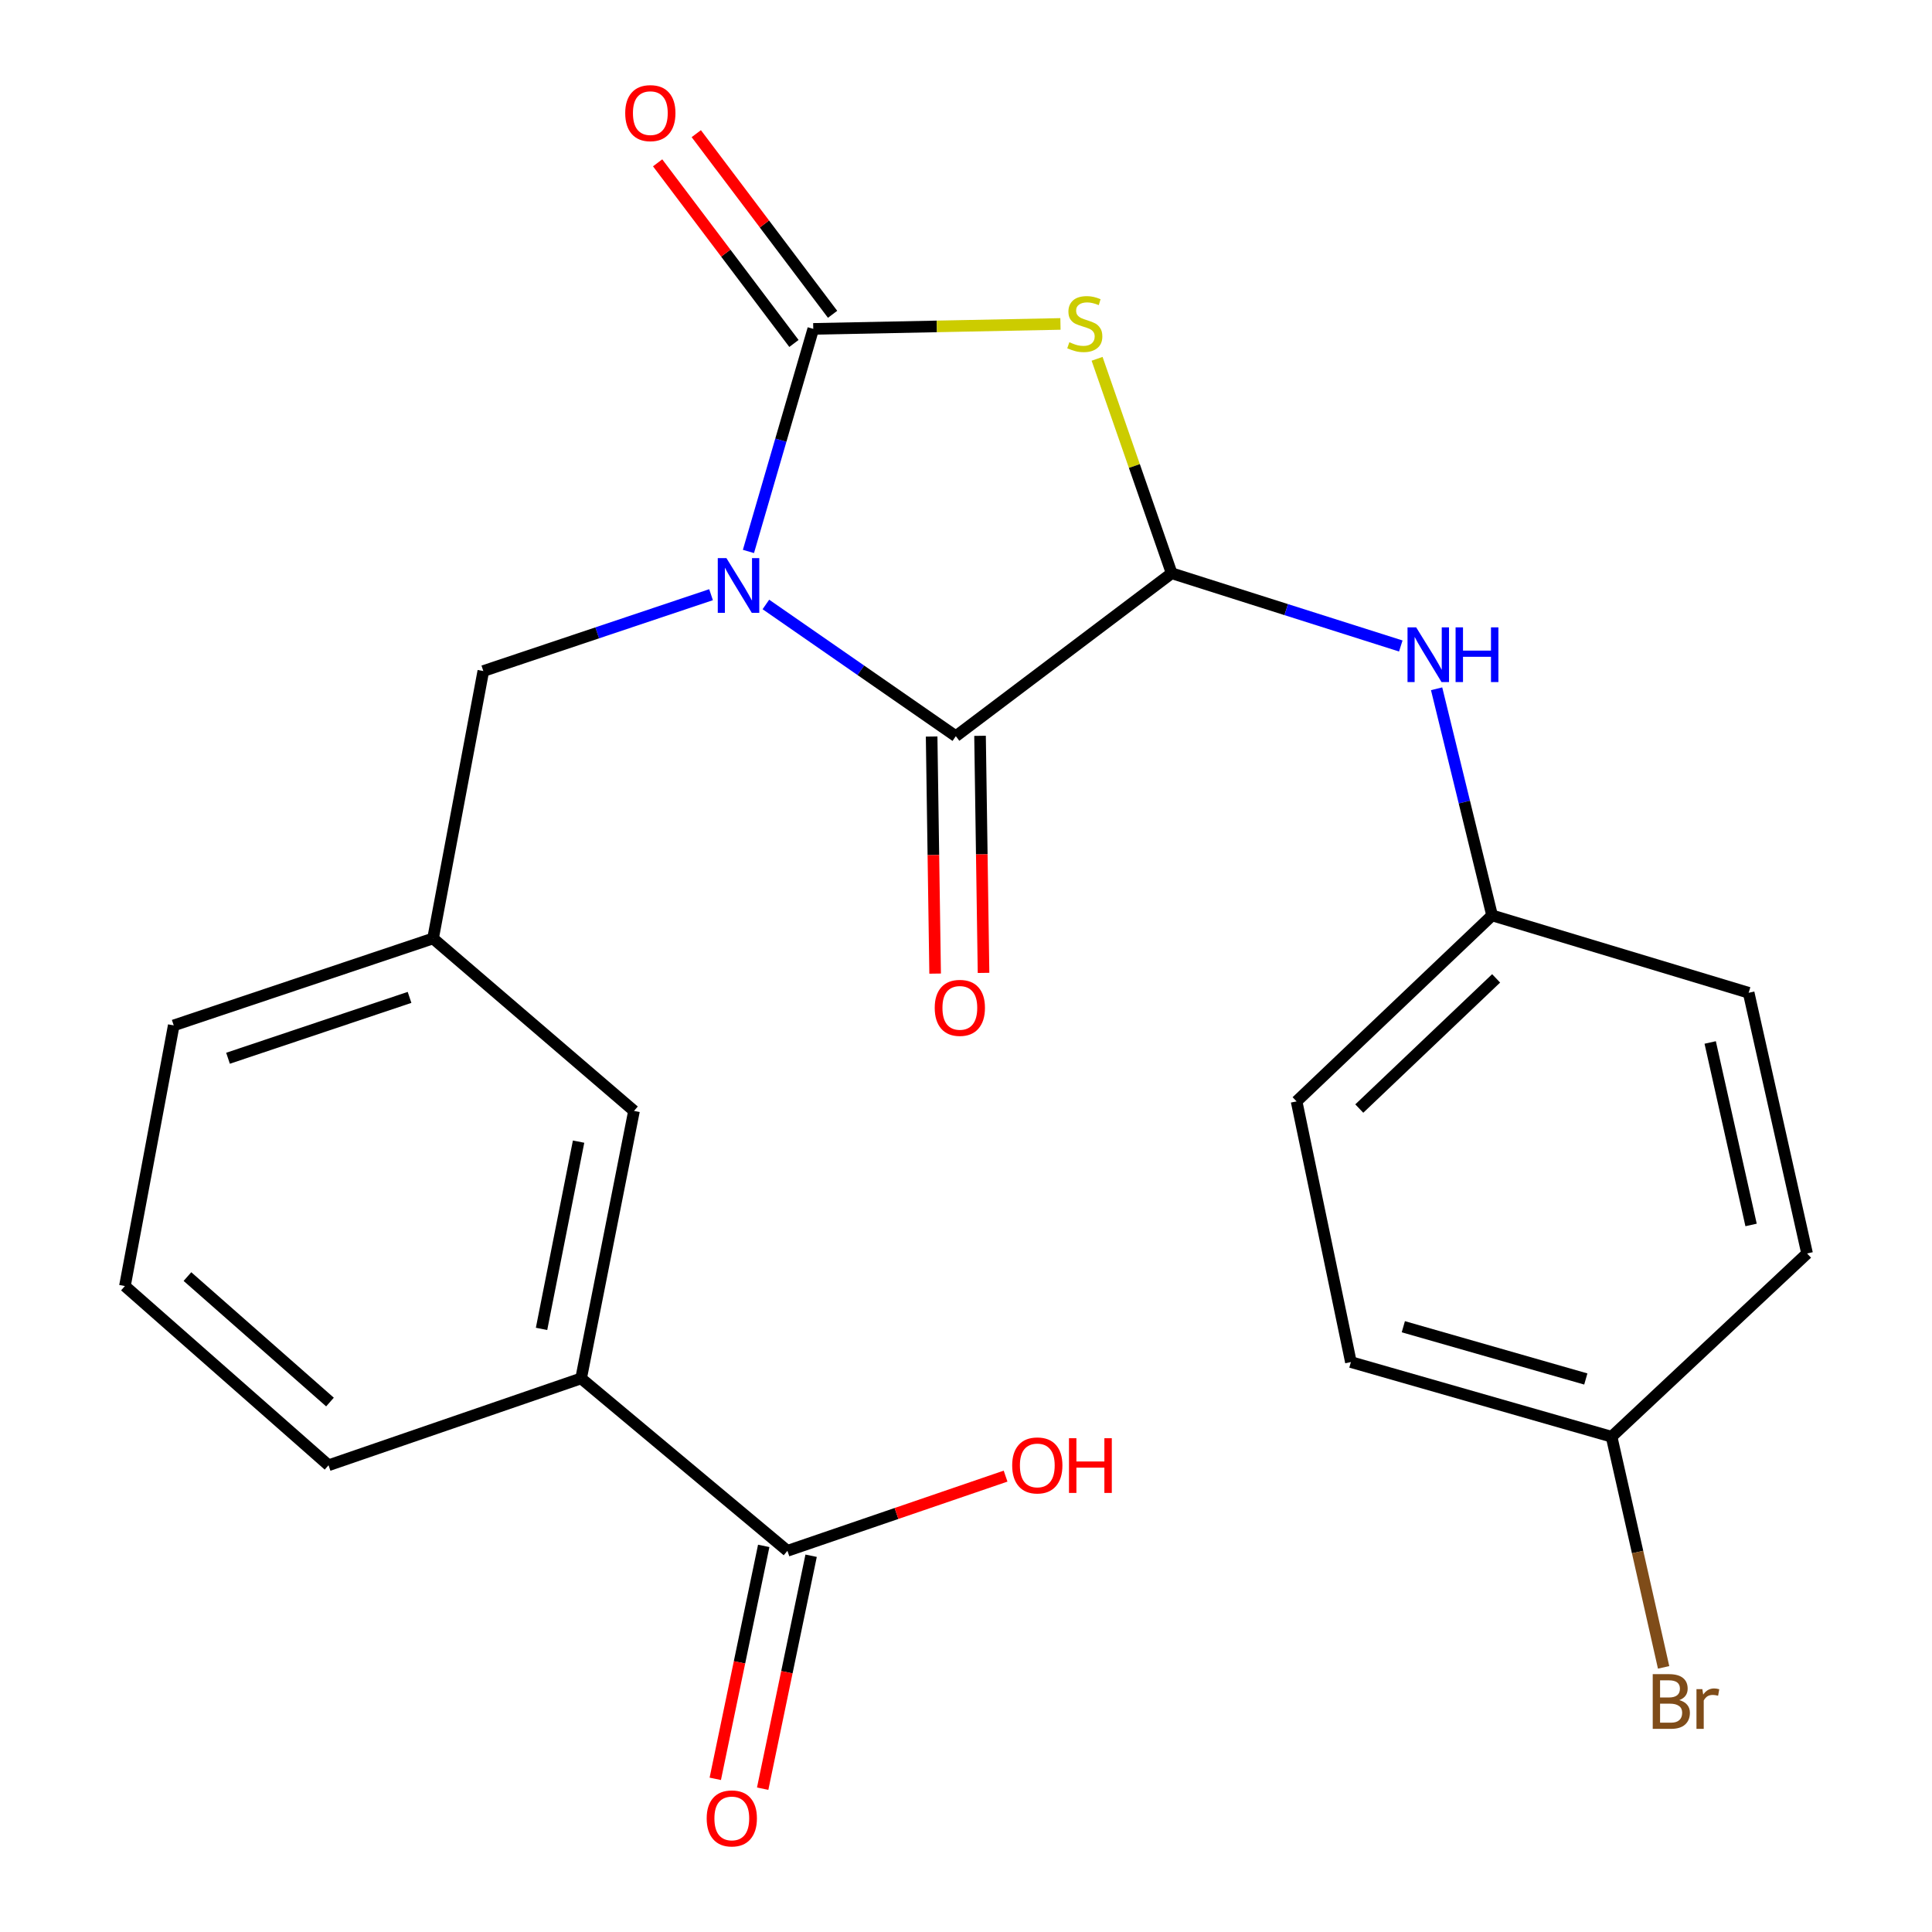 <?xml version='1.0' encoding='iso-8859-1'?>
<svg version='1.1' baseProfile='full'
              xmlns='http://www.w3.org/2000/svg'
                      xmlns:rdkit='http://www.rdkit.org/xml'
                      xmlns:xlink='http://www.w3.org/1999/xlink'
                  xml:space='preserve'
width='1000px' height='1000px' viewBox='0 0 1000 1000'>
<!-- END OF HEADER -->
<rect style='opacity:1.0;fill:#FFFFFF;stroke:none' width='1000' height='1000' x='0' y='0'> </rect>
<path class='bond-0' d='M 387.391,285.427 L 404.167,227.827' style='fill:none;fill-rule:evenodd;stroke:#0000FF;stroke-width:6px;stroke-linecap:butt;stroke-linejoin:miter;stroke-opacity:1' />
<path class='bond-0' d='M 404.167,227.827 L 420.944,170.228' style='fill:none;fill-rule:evenodd;stroke:#000000;stroke-width:6px;stroke-linecap:butt;stroke-linejoin:miter;stroke-opacity:1' />
<path class='bond-2' d='M 396.421,312.865 L 445.579,346.954' style='fill:none;fill-rule:evenodd;stroke:#0000FF;stroke-width:6px;stroke-linecap:butt;stroke-linejoin:miter;stroke-opacity:1' />
<path class='bond-2' d='M 445.579,346.954 L 494.738,381.043' style='fill:none;fill-rule:evenodd;stroke:#000000;stroke-width:6px;stroke-linecap:butt;stroke-linejoin:miter;stroke-opacity:1' />
<path class='bond-5' d='M 368.036,307.813 L 309.101,327.57' style='fill:none;fill-rule:evenodd;stroke:#0000FF;stroke-width:6px;stroke-linecap:butt;stroke-linejoin:miter;stroke-opacity:1' />
<path class='bond-5' d='M 309.101,327.57 L 250.165,347.327' style='fill:none;fill-rule:evenodd;stroke:#000000;stroke-width:6px;stroke-linecap:butt;stroke-linejoin:miter;stroke-opacity:1' />
<path class='bond-1' d='M 420.944,170.228 L 484.919,168.948' style='fill:none;fill-rule:evenodd;stroke:#000000;stroke-width:6px;stroke-linecap:butt;stroke-linejoin:miter;stroke-opacity:1' />
<path class='bond-1' d='M 484.919,168.948 L 548.893,167.668' style='fill:none;fill-rule:evenodd;stroke:#CCCC00;stroke-width:6px;stroke-linecap:butt;stroke-linejoin:miter;stroke-opacity:1' />
<path class='bond-8' d='M 430.945,162.681 L 395.669,115.933' style='fill:none;fill-rule:evenodd;stroke:#000000;stroke-width:6px;stroke-linecap:butt;stroke-linejoin:miter;stroke-opacity:1' />
<path class='bond-8' d='M 395.669,115.933 L 360.393,69.186' style='fill:none;fill-rule:evenodd;stroke:#FF0000;stroke-width:6px;stroke-linecap:butt;stroke-linejoin:miter;stroke-opacity:1' />
<path class='bond-8' d='M 410.944,177.774 L 375.668,131.027' style='fill:none;fill-rule:evenodd;stroke:#000000;stroke-width:6px;stroke-linecap:butt;stroke-linejoin:miter;stroke-opacity:1' />
<path class='bond-8' d='M 375.668,131.027 L 340.391,84.279' style='fill:none;fill-rule:evenodd;stroke:#FF0000;stroke-width:6px;stroke-linecap:butt;stroke-linejoin:miter;stroke-opacity:1' />
<path class='bond-24' d='M 567.852,185.718 L 587.152,241.215' style='fill:none;fill-rule:evenodd;stroke:#CCCC00;stroke-width:6px;stroke-linecap:butt;stroke-linejoin:miter;stroke-opacity:1' />
<path class='bond-24' d='M 587.152,241.215 L 606.452,296.711' style='fill:none;fill-rule:evenodd;stroke:#000000;stroke-width:6px;stroke-linecap:butt;stroke-linejoin:miter;stroke-opacity:1' />
<path class='bond-3' d='M 494.738,381.043 L 606.452,296.711' style='fill:none;fill-rule:evenodd;stroke:#000000;stroke-width:6px;stroke-linecap:butt;stroke-linejoin:miter;stroke-opacity:1' />
<path class='bond-9' d='M 482.211,381.227 L 483.116,442.582' style='fill:none;fill-rule:evenodd;stroke:#000000;stroke-width:6px;stroke-linecap:butt;stroke-linejoin:miter;stroke-opacity:1' />
<path class='bond-9' d='M 483.116,442.582 L 484.022,503.937' style='fill:none;fill-rule:evenodd;stroke:#FF0000;stroke-width:6px;stroke-linecap:butt;stroke-linejoin:miter;stroke-opacity:1' />
<path class='bond-9' d='M 507.265,380.858 L 508.171,442.212' style='fill:none;fill-rule:evenodd;stroke:#000000;stroke-width:6px;stroke-linecap:butt;stroke-linejoin:miter;stroke-opacity:1' />
<path class='bond-9' d='M 508.171,442.212 L 509.076,503.567' style='fill:none;fill-rule:evenodd;stroke:#FF0000;stroke-width:6px;stroke-linecap:butt;stroke-linejoin:miter;stroke-opacity:1' />
<path class='bond-4' d='M 606.452,296.711 L 665.748,315.536' style='fill:none;fill-rule:evenodd;stroke:#000000;stroke-width:6px;stroke-linecap:butt;stroke-linejoin:miter;stroke-opacity:1' />
<path class='bond-4' d='M 665.748,315.536 L 725.045,334.361' style='fill:none;fill-rule:evenodd;stroke:#0000FF;stroke-width:6px;stroke-linecap:butt;stroke-linejoin:miter;stroke-opacity:1' />
<path class='bond-13' d='M 743.586,356.51 L 757.944,415.16' style='fill:none;fill-rule:evenodd;stroke:#0000FF;stroke-width:6px;stroke-linecap:butt;stroke-linejoin:miter;stroke-opacity:1' />
<path class='bond-13' d='M 757.944,415.16 L 772.303,473.81' style='fill:none;fill-rule:evenodd;stroke:#000000;stroke-width:6px;stroke-linecap:butt;stroke-linejoin:miter;stroke-opacity:1' />
<path class='bond-11' d='M 250.165,347.327 L 224.148,485.74' style='fill:none;fill-rule:evenodd;stroke:#000000;stroke-width:6px;stroke-linecap:butt;stroke-linejoin:miter;stroke-opacity:1' />
<path class='bond-6' d='M 407.567,802.7 L 300.781,713.455' style='fill:none;fill-rule:evenodd;stroke:#000000;stroke-width:6px;stroke-linecap:butt;stroke-linejoin:miter;stroke-opacity:1' />
<path class='bond-12' d='M 395.3,800.149 L 382.763,860.436' style='fill:none;fill-rule:evenodd;stroke:#000000;stroke-width:6px;stroke-linecap:butt;stroke-linejoin:miter;stroke-opacity:1' />
<path class='bond-12' d='M 382.763,860.436 L 370.226,920.722' style='fill:none;fill-rule:evenodd;stroke:#FF0000;stroke-width:6px;stroke-linecap:butt;stroke-linejoin:miter;stroke-opacity:1' />
<path class='bond-12' d='M 419.833,805.251 L 407.295,865.537' style='fill:none;fill-rule:evenodd;stroke:#000000;stroke-width:6px;stroke-linecap:butt;stroke-linejoin:miter;stroke-opacity:1' />
<path class='bond-12' d='M 407.295,865.537 L 394.758,925.824' style='fill:none;fill-rule:evenodd;stroke:#FF0000;stroke-width:6px;stroke-linecap:butt;stroke-linejoin:miter;stroke-opacity:1' />
<path class='bond-14' d='M 407.567,802.7 L 464.026,783.37' style='fill:none;fill-rule:evenodd;stroke:#000000;stroke-width:6px;stroke-linecap:butt;stroke-linejoin:miter;stroke-opacity:1' />
<path class='bond-14' d='M 464.026,783.37 L 520.486,764.04' style='fill:none;fill-rule:evenodd;stroke:#FF0000;stroke-width:6px;stroke-linecap:butt;stroke-linejoin:miter;stroke-opacity:1' />
<path class='bond-7' d='M 300.781,713.455 L 328.163,575' style='fill:none;fill-rule:evenodd;stroke:#000000;stroke-width:6px;stroke-linecap:butt;stroke-linejoin:miter;stroke-opacity:1' />
<path class='bond-7' d='M 280.307,687.825 L 299.475,590.906' style='fill:none;fill-rule:evenodd;stroke:#000000;stroke-width:6px;stroke-linecap:butt;stroke-linejoin:miter;stroke-opacity:1' />
<path class='bond-25' d='M 300.781,713.455 L 170.052,758.419' style='fill:none;fill-rule:evenodd;stroke:#000000;stroke-width:6px;stroke-linecap:butt;stroke-linejoin:miter;stroke-opacity:1' />
<path class='bond-10' d='M 328.163,575 L 224.148,485.74' style='fill:none;fill-rule:evenodd;stroke:#000000;stroke-width:6px;stroke-linecap:butt;stroke-linejoin:miter;stroke-opacity:1' />
<path class='bond-23' d='M 224.148,485.74 L 89.924,530.746' style='fill:none;fill-rule:evenodd;stroke:#000000;stroke-width:6px;stroke-linecap:butt;stroke-linejoin:miter;stroke-opacity:1' />
<path class='bond-23' d='M 211.98,516.248 L 118.024,547.752' style='fill:none;fill-rule:evenodd;stroke:#000000;stroke-width:6px;stroke-linecap:butt;stroke-linejoin:miter;stroke-opacity:1' />
<path class='bond-17' d='M 772.303,473.81 L 905.106,513.86' style='fill:none;fill-rule:evenodd;stroke:#000000;stroke-width:6px;stroke-linecap:butt;stroke-linejoin:miter;stroke-opacity:1' />
<path class='bond-18' d='M 772.303,473.81 L 671.113,570.072' style='fill:none;fill-rule:evenodd;stroke:#000000;stroke-width:6px;stroke-linecap:butt;stroke-linejoin:miter;stroke-opacity:1' />
<path class='bond-18' d='M 774.395,506.404 L 703.562,573.787' style='fill:none;fill-rule:evenodd;stroke:#000000;stroke-width:6px;stroke-linecap:butt;stroke-linejoin:miter;stroke-opacity:1' />
<path class='bond-15' d='M 834.152,743.649 L 699.219,705.005' style='fill:none;fill-rule:evenodd;stroke:#000000;stroke-width:6px;stroke-linecap:butt;stroke-linejoin:miter;stroke-opacity:1' />
<path class='bond-15' d='M 820.811,713.763 L 726.358,686.713' style='fill:none;fill-rule:evenodd;stroke:#000000;stroke-width:6px;stroke-linecap:butt;stroke-linejoin:miter;stroke-opacity:1' />
<path class='bond-16' d='M 834.152,743.649 L 847.618,803.337' style='fill:none;fill-rule:evenodd;stroke:#000000;stroke-width:6px;stroke-linecap:butt;stroke-linejoin:miter;stroke-opacity:1' />
<path class='bond-16' d='M 847.618,803.337 L 861.083,863.026' style='fill:none;fill-rule:evenodd;stroke:#7F4C19;stroke-width:6px;stroke-linecap:butt;stroke-linejoin:miter;stroke-opacity:1' />
<path class='bond-26' d='M 834.152,743.649 L 935.342,648.793' style='fill:none;fill-rule:evenodd;stroke:#000000;stroke-width:6px;stroke-linecap:butt;stroke-linejoin:miter;stroke-opacity:1' />
<path class='bond-19' d='M 905.106,513.86 L 935.342,648.793' style='fill:none;fill-rule:evenodd;stroke:#000000;stroke-width:6px;stroke-linecap:butt;stroke-linejoin:miter;stroke-opacity:1' />
<path class='bond-19' d='M 885.19,539.579 L 906.355,634.032' style='fill:none;fill-rule:evenodd;stroke:#000000;stroke-width:6px;stroke-linecap:butt;stroke-linejoin:miter;stroke-opacity:1' />
<path class='bond-20' d='M 671.113,570.072 L 699.219,705.005' style='fill:none;fill-rule:evenodd;stroke:#000000;stroke-width:6px;stroke-linecap:butt;stroke-linejoin:miter;stroke-opacity:1' />
<path class='bond-21' d='M 170.052,758.419 L 64.658,665.651' style='fill:none;fill-rule:evenodd;stroke:#000000;stroke-width:6px;stroke-linecap:butt;stroke-linejoin:miter;stroke-opacity:1' />
<path class='bond-21' d='M 170.798,725.695 L 97.023,660.757' style='fill:none;fill-rule:evenodd;stroke:#000000;stroke-width:6px;stroke-linecap:butt;stroke-linejoin:miter;stroke-opacity:1' />
<path class='bond-22' d='M 64.658,665.651 L 89.924,530.746' style='fill:none;fill-rule:evenodd;stroke:#000000;stroke-width:6px;stroke-linecap:butt;stroke-linejoin:miter;stroke-opacity:1' />
<path  class='atom-0' d='M 375.999 288.885
L 385.279 303.885
Q 386.199 305.365, 387.679 308.045
Q 389.159 310.725, 389.239 310.885
L 389.239 288.885
L 392.999 288.885
L 392.999 317.205
L 389.119 317.205
L 379.159 300.805
Q 377.999 298.885, 376.759 296.685
Q 375.559 294.485, 375.199 293.805
L 375.199 317.205
L 371.519 317.205
L 371.519 288.885
L 375.999 288.885
' fill='#0000FF'/>
<path  class='atom-2' d='M 553.488 177.136
Q 553.808 177.256, 555.128 177.816
Q 556.448 178.376, 557.888 178.736
Q 559.368 179.056, 560.808 179.056
Q 563.488 179.056, 565.048 177.776
Q 566.608 176.456, 566.608 174.176
Q 566.608 172.616, 565.808 171.656
Q 565.048 170.696, 563.848 170.176
Q 562.648 169.656, 560.648 169.056
Q 558.128 168.296, 556.608 167.576
Q 555.128 166.856, 554.048 165.336
Q 553.008 163.816, 553.008 161.256
Q 553.008 157.696, 555.408 155.496
Q 557.848 153.296, 562.648 153.296
Q 565.928 153.296, 569.648 154.856
L 568.728 157.936
Q 565.328 156.536, 562.768 156.536
Q 560.008 156.536, 558.488 157.696
Q 556.968 158.816, 557.008 160.776
Q 557.008 162.296, 557.768 163.216
Q 558.568 164.136, 559.688 164.656
Q 560.848 165.176, 562.768 165.776
Q 565.328 166.576, 566.848 167.376
Q 568.368 168.176, 569.448 169.816
Q 570.568 171.416, 570.568 174.176
Q 570.568 178.096, 567.928 180.216
Q 565.328 182.296, 560.968 182.296
Q 558.448 182.296, 556.528 181.736
Q 554.648 181.216, 552.408 180.296
L 553.488 177.136
' fill='#CCCC00'/>
<path  class='atom-5' d='M 733.009 324.717
L 742.289 339.717
Q 743.209 341.197, 744.689 343.877
Q 746.169 346.557, 746.249 346.717
L 746.249 324.717
L 750.009 324.717
L 750.009 353.037
L 746.129 353.037
L 736.169 336.637
Q 735.009 334.717, 733.769 332.517
Q 732.569 330.317, 732.209 329.637
L 732.209 353.037
L 728.529 353.037
L 728.529 324.717
L 733.009 324.717
' fill='#0000FF'/>
<path  class='atom-5' d='M 753.409 324.717
L 757.249 324.717
L 757.249 336.757
L 771.729 336.757
L 771.729 324.717
L 775.569 324.717
L 775.569 353.037
L 771.729 353.037
L 771.729 339.957
L 757.249 339.957
L 757.249 353.037
L 753.409 353.037
L 753.409 324.717
' fill='#0000FF'/>
<path  class='atom-9' d='M 323.613 58.552
Q 323.613 51.752, 326.973 47.952
Q 330.333 44.152, 336.613 44.152
Q 342.893 44.152, 346.253 47.952
Q 349.613 51.752, 349.613 58.552
Q 349.613 65.432, 346.213 69.352
Q 342.813 73.232, 336.613 73.232
Q 330.373 73.232, 326.973 69.352
Q 323.613 65.472, 323.613 58.552
M 336.613 70.032
Q 340.933 70.032, 343.253 67.152
Q 345.613 64.232, 345.613 58.552
Q 345.613 52.992, 343.253 50.192
Q 340.933 47.352, 336.613 47.352
Q 332.293 47.352, 329.933 50.152
Q 327.613 52.952, 327.613 58.552
Q 327.613 64.272, 329.933 67.152
Q 332.293 70.032, 336.613 70.032
' fill='#FF0000'/>
<path  class='atom-10' d='M 483.812 521.666
Q 483.812 514.866, 487.172 511.066
Q 490.532 507.266, 496.812 507.266
Q 503.092 507.266, 506.452 511.066
Q 509.812 514.866, 509.812 521.666
Q 509.812 528.546, 506.412 532.466
Q 503.012 536.346, 496.812 536.346
Q 490.572 536.346, 487.172 532.466
Q 483.812 528.586, 483.812 521.666
M 496.812 533.146
Q 501.132 533.146, 503.452 530.266
Q 505.812 527.346, 505.812 521.666
Q 505.812 516.106, 503.452 513.306
Q 501.132 510.466, 496.812 510.466
Q 492.492 510.466, 490.132 513.266
Q 487.812 516.066, 487.812 521.666
Q 487.812 527.386, 490.132 530.266
Q 492.492 533.146, 496.812 533.146
' fill='#FF0000'/>
<path  class='atom-13' d='M 365.779 941.208
Q 365.779 934.408, 369.139 930.608
Q 372.499 926.808, 378.779 926.808
Q 385.059 926.808, 388.419 930.608
Q 391.779 934.408, 391.779 941.208
Q 391.779 948.088, 388.379 952.008
Q 384.979 955.888, 378.779 955.888
Q 372.539 955.888, 369.139 952.008
Q 365.779 948.128, 365.779 941.208
M 378.779 952.688
Q 383.099 952.688, 385.419 949.808
Q 387.779 946.888, 387.779 941.208
Q 387.779 935.648, 385.419 932.848
Q 383.099 930.008, 378.779 930.008
Q 374.459 930.008, 372.099 932.808
Q 369.779 935.608, 369.779 941.208
Q 369.779 946.928, 372.099 949.808
Q 374.459 952.688, 378.779 952.688
' fill='#FF0000'/>
<path  class='atom-15' d='M 523.904 758.499
Q 523.904 751.699, 527.264 747.899
Q 530.624 744.099, 536.904 744.099
Q 543.184 744.099, 546.544 747.899
Q 549.904 751.699, 549.904 758.499
Q 549.904 765.379, 546.504 769.299
Q 543.104 773.179, 536.904 773.179
Q 530.664 773.179, 527.264 769.299
Q 523.904 765.419, 523.904 758.499
M 536.904 769.979
Q 541.224 769.979, 543.544 767.099
Q 545.904 764.179, 545.904 758.499
Q 545.904 752.939, 543.544 750.139
Q 541.224 747.299, 536.904 747.299
Q 532.584 747.299, 530.224 750.099
Q 527.904 752.899, 527.904 758.499
Q 527.904 764.219, 530.224 767.099
Q 532.584 769.979, 536.904 769.979
' fill='#FF0000'/>
<path  class='atom-15' d='M 553.304 744.419
L 557.144 744.419
L 557.144 756.459
L 571.624 756.459
L 571.624 744.419
L 575.464 744.419
L 575.464 772.739
L 571.624 772.739
L 571.624 759.659
L 557.144 759.659
L 557.144 772.739
L 553.304 772.739
L 553.304 744.419
' fill='#FF0000'/>
<path  class='atom-17' d='M 869.21 879.978
Q 871.93 880.738, 873.29 882.418
Q 874.69 884.058, 874.69 886.498
Q 874.69 890.418, 872.17 892.658
Q 869.69 894.858, 864.97 894.858
L 855.45 894.858
L 855.45 866.538
L 863.81 866.538
Q 868.65 866.538, 871.09 868.498
Q 873.53 870.458, 873.53 874.058
Q 873.53 878.338, 869.21 879.978
M 859.25 869.738
L 859.25 878.618
L 863.81 878.618
Q 866.61 878.618, 868.05 877.498
Q 869.53 876.338, 869.53 874.058
Q 869.53 869.738, 863.81 869.738
L 859.25 869.738
M 864.97 891.658
Q 867.73 891.658, 869.21 890.338
Q 870.69 889.018, 870.69 886.498
Q 870.69 884.178, 869.05 883.018
Q 867.45 881.818, 864.37 881.818
L 859.25 881.818
L 859.25 891.658
L 864.97 891.658
' fill='#7F4C19'/>
<path  class='atom-17' d='M 881.13 874.298
L 881.57 877.138
Q 883.73 873.938, 887.25 873.938
Q 888.37 873.938, 889.89 874.338
L 889.29 877.698
Q 887.57 877.298, 886.61 877.298
Q 884.93 877.298, 883.81 877.978
Q 882.73 878.618, 881.85 880.178
L 881.85 894.858
L 878.09 894.858
L 878.09 874.298
L 881.13 874.298
' fill='#7F4C19'/>
</svg>

